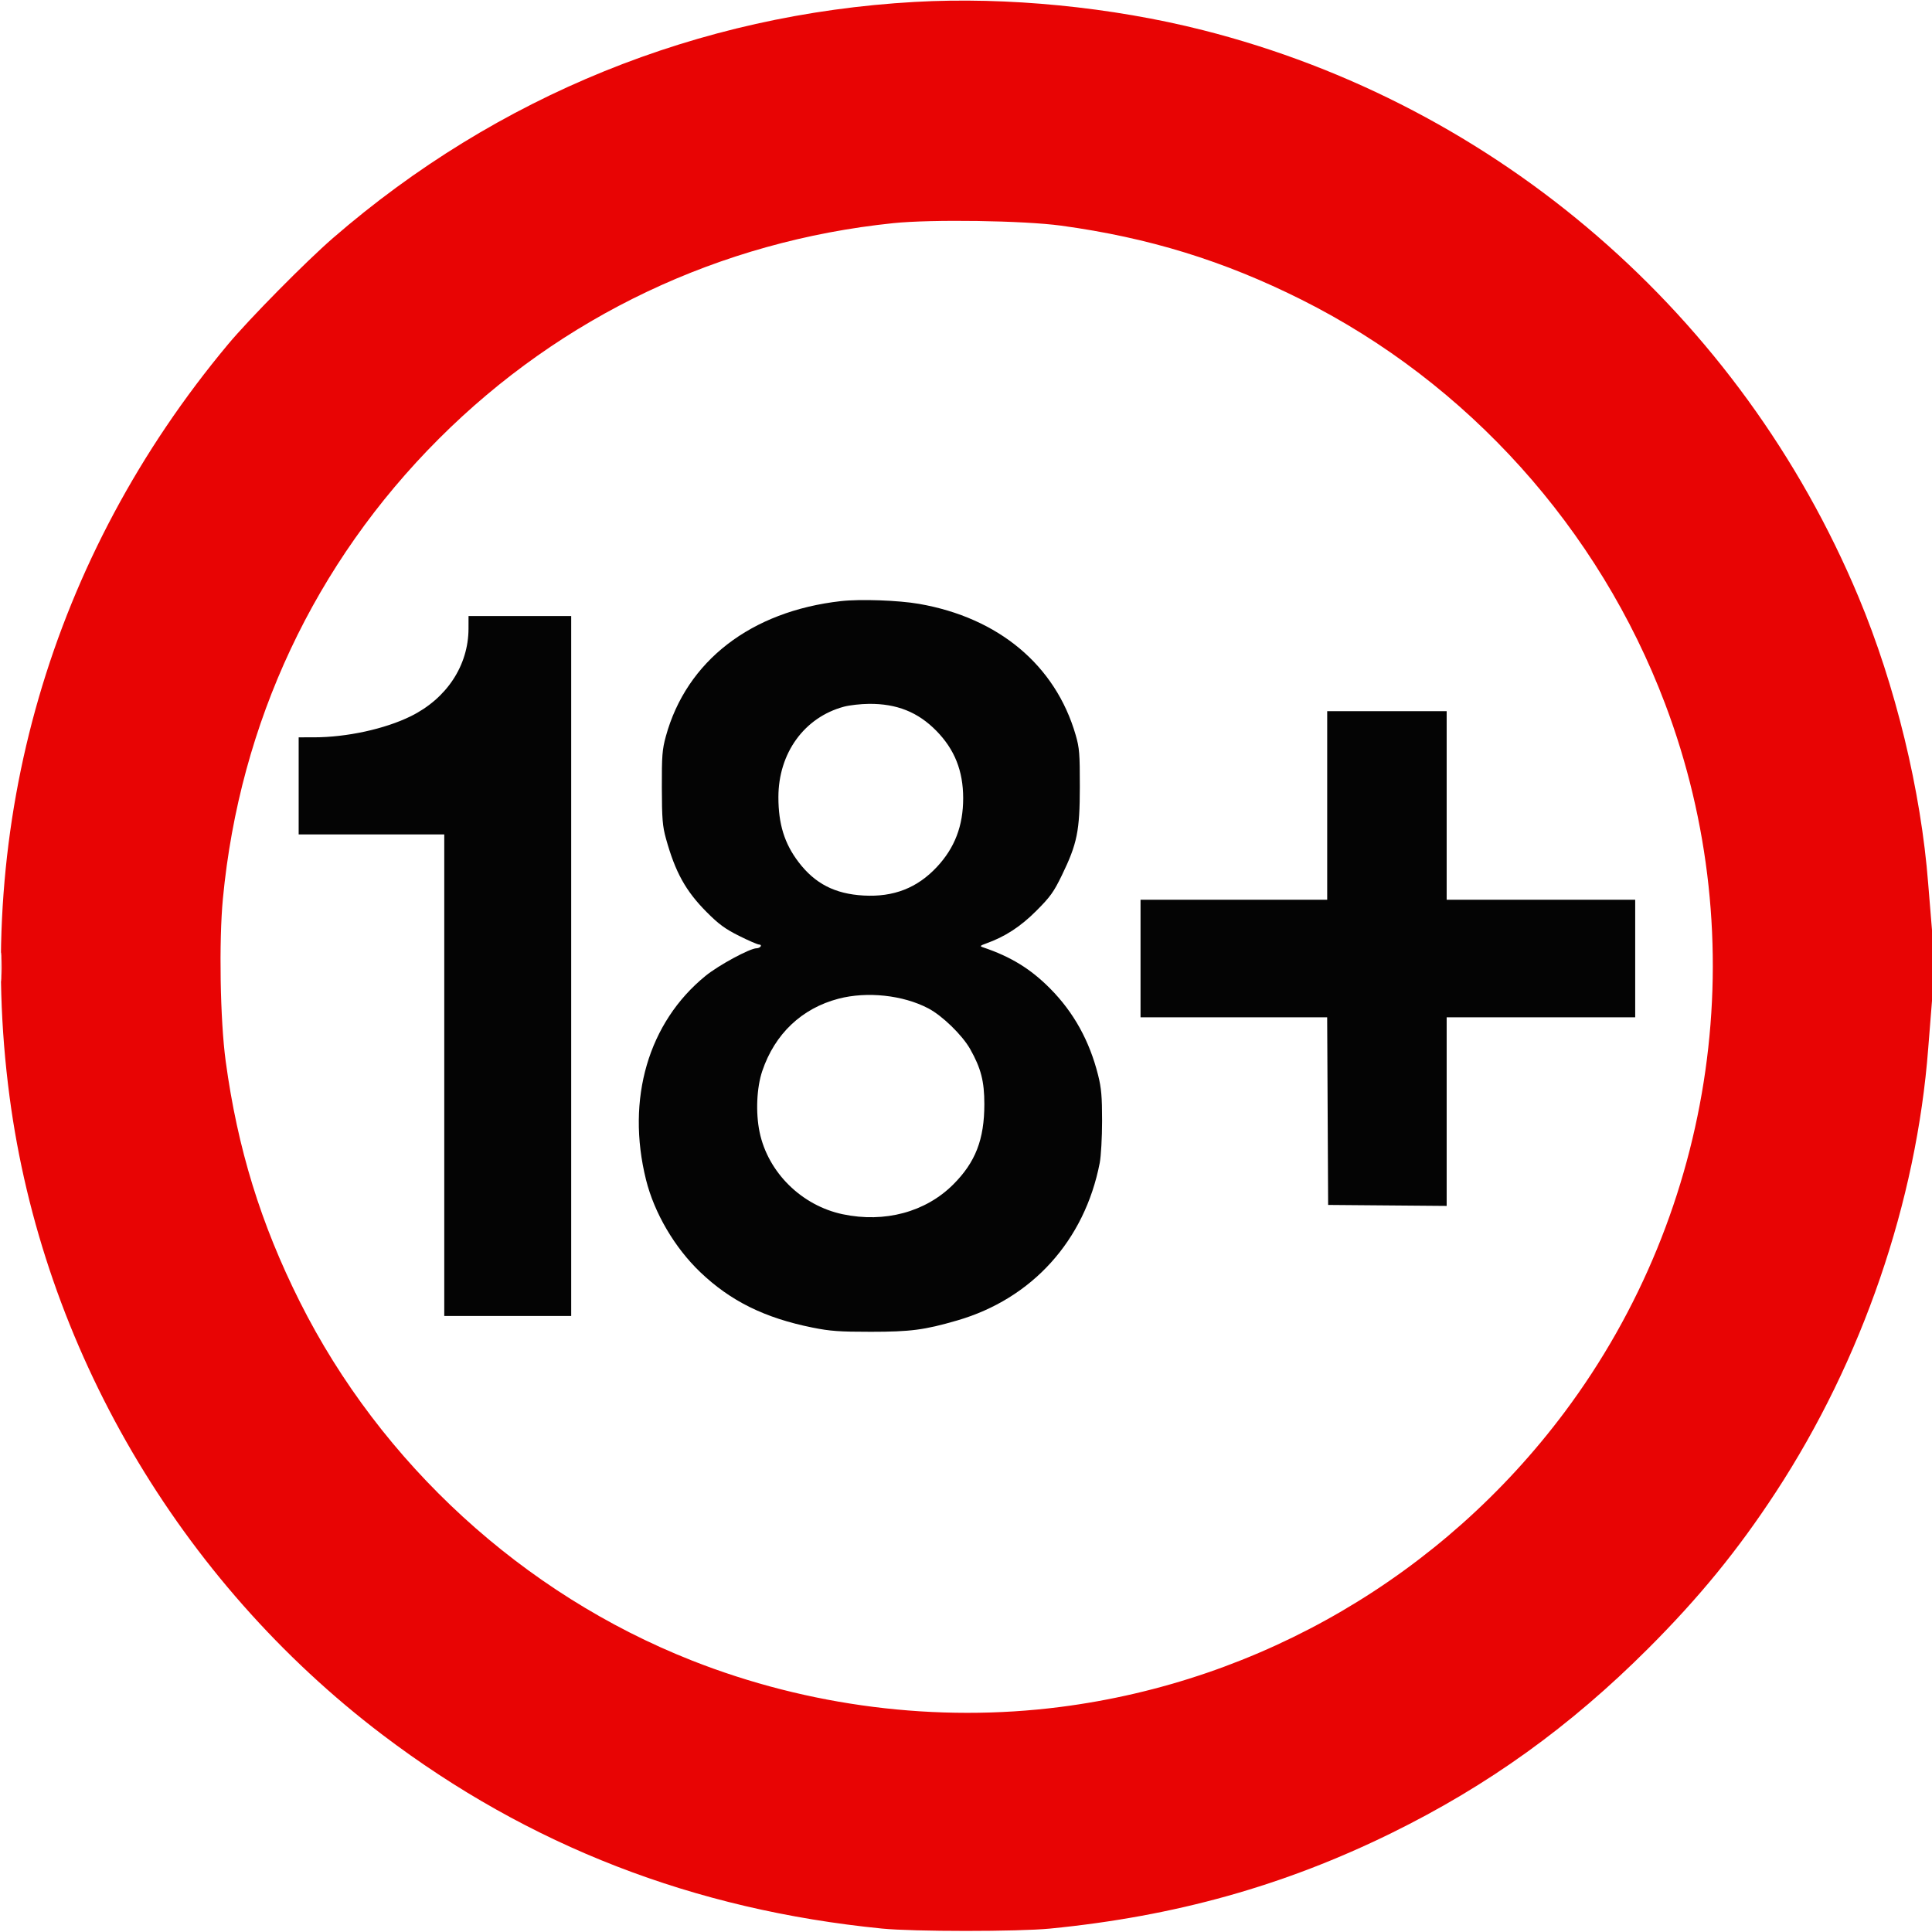 <svg xmlns="http://www.w3.org/2000/svg" width="1035" height="1035" viewBox="0 0 1035 1035" version="1.1"><path d="M 450.500 322.028 C 402.264 327.472, 367.761 354.127, 356.693 394.500 C 354.771 401.512, 354.507 404.909, 354.559 422 C 354.610 438.758, 354.921 442.589, 356.766 449.242 C 361.772 467.287, 367.311 477.293, 378.547 488.592 C 385.006 495.087, 388.431 497.604, 395.899 501.342 C 401.016 503.904, 405.859 506, 406.661 506 C 407.462 506, 407.840 506.450, 407.500 507 C 407.160 507.550, 406.173 508, 405.307 508 C 401.764 508, 385.020 517.051, 378 522.760 C 347.323 547.710, 335.327 588.767, 346.080 632 C 350.514 649.822, 361.415 668.398, 375.129 681.501 C 391.366 697.013, 409.666 706.056, 435.237 711.201 C 444.711 713.107, 449.677 713.466, 466.500 713.460 C 487.836 713.452, 495.189 712.489, 512.743 707.402 C 552.867 695.774, 581.065 664.621, 589.138 623 C 589.831 619.425, 590.401 609.300, 590.403 600.500 C 590.407 587.494, 590.010 582.909, 588.279 576 C 583.674 557.612, 575.204 542.312, 562.582 529.582 C 552.081 518.992, 541.500 512.504, 526.500 507.458 C 524.799 506.886, 525.062 506.584, 528.262 505.441 C 538.427 501.808, 546.669 496.449, 555.164 487.949 C 562.635 480.473, 564.521 477.849, 568.863 468.890 C 577.075 451.944, 578.454 445.150, 578.479 421.500 C 578.498 403.668, 578.255 400.656, 576.242 393.711 C 565.429 356.403, 535.005 330.940, 492.356 323.503 C 481.340 321.582, 460.849 320.860, 450.500 322.028 M 250.988 336.750 C 250.953 356.528, 239.268 374.243, 220 383.728 C 206.194 390.525, 185.721 394.982, 168.250 394.994 L 160 395 160 421 L 160 447 199 447 L 238 447 238 576 L 238 705 272 705 L 306 705 306 517.500 L 306 330 278.500 330 L 251 330 250.988 336.750 M 452.112 378.581 C 430.863 384.295, 417 403.442, 417 427.074 C 417 441.434, 420.232 451.868, 427.745 461.763 C 436.559 473.372, 447.254 478.887, 462.625 479.748 C 478.707 480.649, 491.348 475.728, 501.886 464.463 C 511.486 454.200, 516.010 442.356, 515.988 427.540 C 515.967 412.942, 511.390 401.471, 501.612 391.507 C 491.774 381.483, 480.435 376.944, 465.540 377.066 C 461.118 377.102, 455.076 377.784, 452.112 378.581 M 711 431.500 L 711 482 661 482 L 611 482 611 513.500 L 611 545 660.991 545 L 710.982 545 711.241 595.250 L 711.500 645.500 743.250 645.764 L 775 646.028 775 595.514 L 775 545 825.500 545 L 876 545 876 513.500 L 876 482 825.500 482 L 775 482 775 431.500 L 775 381 743 381 L 711 381 711 431.500 M 449.202 535.022 C 429.526 540.177, 415.100 553.850, 408.371 573.722 C 405.347 582.653, 404.757 596.069, 406.930 606.500 C 411.423 628.075, 429.446 645.865, 451.500 650.496 C 473.954 655.210, 495.827 649.323, 510.611 634.588 C 522.579 622.658, 527.325 610.427, 527.330 591.500 C 527.333 579.293, 525.521 572.261, 519.728 562 C 515.513 554.535, 504.833 544.147, 497.314 540.199 C 483.766 533.086, 464.504 531.013, 449.202 535.022" stroke="none" fill="#040404" fill-rule="evenodd"/><path d="M 490.056 1.029 C 374.188 7.573, 266.326 51.339, 178.447 127.467 C 163.903 140.066, 133.638 170.719, 122.135 184.500 C 27.242 298.184, -14.237 441.035, 5.118 587.500 C 22.856 721.730, 95.901 846.684, 205 929.432 C 283.406 988.899, 371.713 1023.143, 472.500 1033.162 C 489.443 1034.847, 545.353 1034.853, 562.500 1033.172 C 629.491 1026.605, 687.947 1010.247, 745.500 981.960 C 797.228 956.536, 841.099 924.984, 883.042 883.042 C 910.342 855.741, 931.073 830.348, 951.274 799.466 C 997.599 728.648, 1026.705 643.880, 1032.984 561.500 C 1033.571 553.800, 1034.490 542.254, 1035.026 535.843 C 1036.255 521.139, 1036.254 512.495, 1035.023 498.559 C 1034.486 492.476, 1033.562 481.200, 1032.969 473.500 C 1029.125 423.583, 1015.417 367.135, 995.657 319.857 C 932.541 168.844, 802.266 56.182, 644.500 16.174 C 595.476 3.742, 539.397 -1.757, 490.056 1.029 M 478.516 119.549 C 385.625 129.160, 300.711 169.462, 235.087 235.087 C 168.592 301.581, 128.431 387.063, 119.425 481.270 C 117.222 504.303, 117.941 546.651, 120.905 568.500 C 127.240 615.204, 139.669 655.558, 160.569 697.278 C 204.064 784.102, 280.226 853.841, 370.500 889.504 C 433.018 914.202, 501.908 922.905, 567.985 914.452 C 675.468 900.702, 772.943 843.720, 838.181 756.500 C 919.574 647.681, 939.980 503.821, 892.007 377.018 C 856.499 283.161, 786.352 205.190, 697.278 160.569 C 655.580 139.680, 615.362 127.289, 568.500 120.892 C 548.411 118.150, 499.147 117.415, 478.516 119.549 M 0.385 518 C 0.385 524.875, 0.545 527.688, 0.740 524.250 C 0.936 520.813, 0.936 515.188, 0.740 511.750 C 0.545 508.313, 0.385 511.125, 0.385 518" stroke="none" fill="#e80404" fill-rule="evenodd"/></svg>